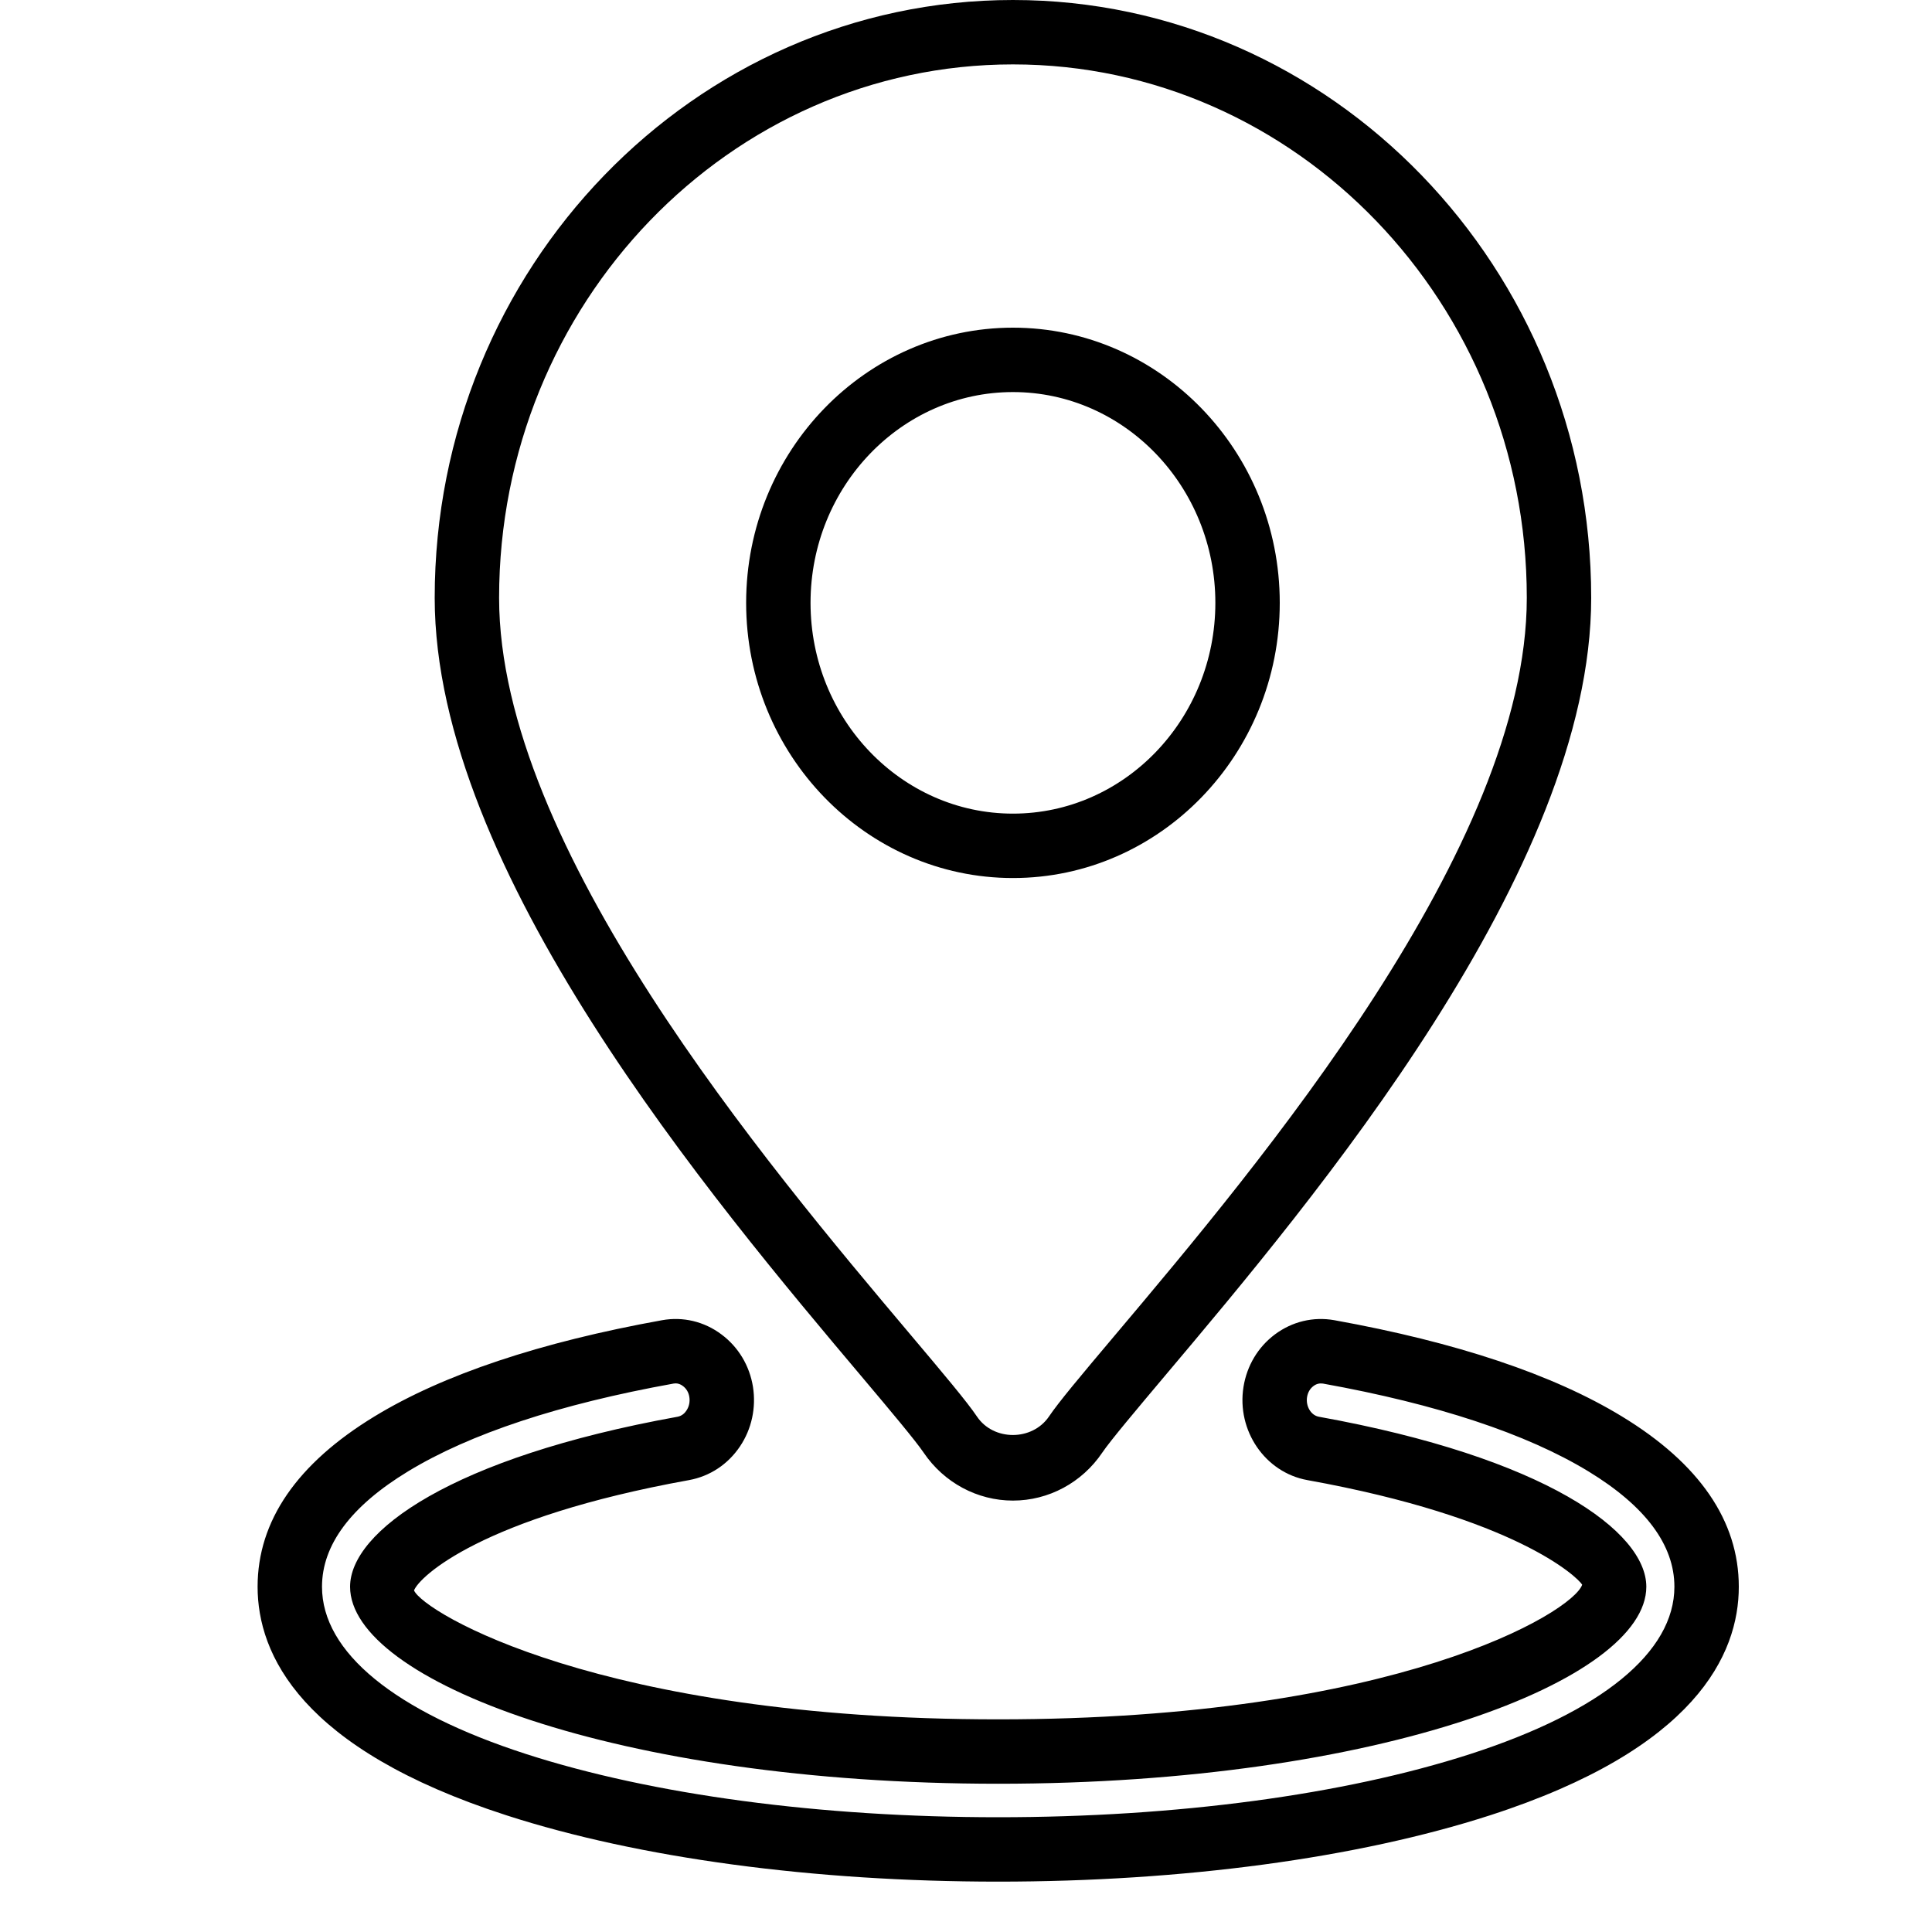 <?xml version="1.0" encoding="UTF-8"?>
<svg width="30px" height="30px" viewBox="0 0 30 30" version="1.1" xmlns="http://www.w3.org/2000/svg" xmlns:xlink="http://www.w3.org/1999/xlink">
    <!-- Generator: Sketch 63.1 (92452) - https://sketch.com -->
    <title>Location</title>
    <desc>Created with Sketch.</desc>
    <g id="Location" stroke="none" stroke-width="1" fill="none" fill-rule="evenodd">
        <path d="M11.203,20.721 C11.466,20.917 11.639,21.206 11.692,21.534 C11.743,21.86 11.672,22.189 11.491,22.459 C11.304,22.738 11.023,22.924 10.699,22.983 C7.475,23.565 6.511,24.482 6.429,24.696 C6.575,25.033 9.318,26.698 15.5,26.698 C21.682,26.698 24.425,25.033 24.568,24.607 C24.49,24.482 23.525,23.565 20.301,22.983 C19.645,22.865 19.2,22.215 19.309,21.535 C19.362,21.206 19.534,20.918 19.795,20.722 C20.065,20.52 20.394,20.442 20.72,20.5 C22.616,20.842 24.117,21.344 25.183,21.993 C26.389,22.726 27,23.617 27,24.639 C27,25.689 26.329,27.157 23.134,28.189 C21.077,28.853 18.367,29.218 15.5,29.218 C12.634,29.218 9.923,28.853 7.867,28.189 C4.671,27.157 4,25.689 4,24.639 C4,23.616 4.612,22.726 5.817,21.993 C6.883,21.344 8.385,20.842 10.281,20.5 C10.605,20.442 10.934,20.519 11.203,20.721 Z M10.491,21.481 C10.481,21.481 10.47,21.482 10.459,21.484 C8.684,21.804 7.298,22.263 6.337,22.847 C5.45,23.386 5,23.989 5,24.639 C5,25.654 6.127,26.577 8.174,27.238 C10.134,27.87 12.736,28.218 15.5,28.218 C18.265,28.218 20.867,27.87 22.826,27.238 C24.873,26.577 26,25.654 26,24.639 C26,23.99 25.551,23.387 24.664,22.847 C23.703,22.263 22.317,21.804 20.542,21.484 C20.491,21.477 20.442,21.487 20.396,21.522 C20.342,21.562 20.308,21.621 20.296,21.693 C20.273,21.836 20.357,21.977 20.479,21.999 C23.992,22.633 25.564,23.782 25.564,24.639 C25.564,26.086 21.431,27.698 15.5,27.698 C9.57,27.698 5.436,26.086 5.436,24.639 C5.436,23.782 7.009,22.633 10.522,21.999 C10.591,21.986 10.635,21.94 10.659,21.903 C10.7,21.842 10.716,21.768 10.704,21.692 C10.693,21.621 10.658,21.562 10.604,21.522 C10.569,21.495 10.531,21.481 10.491,21.481 Z M15.729,-3.55271368e-14 C20.68,-3.55271368e-14 24.708,4.165 24.708,9.283 C24.708,13.514 20.398,18.625 18.083,21.371 C17.664,21.869 17.244,22.367 17.116,22.556 C16.801,23.023 16.282,23.301 15.729,23.301 C15.176,23.301 14.658,23.023 14.342,22.556 C14.217,22.371 13.824,21.903 13.407,21.408 C11.06,18.625 6.75,13.514 6.75,9.283 C6.75,4.165 10.778,-3.55271368e-14 15.729,-3.55271368e-14 Z M15.729,1 C11.33,1 7.75,4.716 7.75,9.283 C7.75,13.149 11.907,18.078 14.14,20.727 C14.644,21.325 15.017,21.767 15.171,21.997 C15.428,22.378 16.028,22.378 16.288,21.996 C16.437,21.775 16.771,21.376 17.305,20.743 C19.552,18.078 23.708,13.149 23.708,9.283 C23.708,4.716 20.129,1 15.729,1 Z M15.729,5.088 C18.013,5.088 19.872,7.005 19.872,9.361 C19.872,11.717 18.013,13.634 15.729,13.634 C13.445,13.634 11.586,11.717 11.586,9.361 C11.586,7.005 13.445,5.088 15.729,5.088 Z M15.729,6.088 C13.996,6.088 12.586,7.556 12.586,9.361 C12.586,11.166 13.996,12.634 15.729,12.634 C17.462,12.634 18.872,11.166 18.872,9.361 C18.872,7.556 17.462,6.088 15.729,6.088 Z" id="Combined-Shape" fill="#000000"></path>
    </g>
</svg>